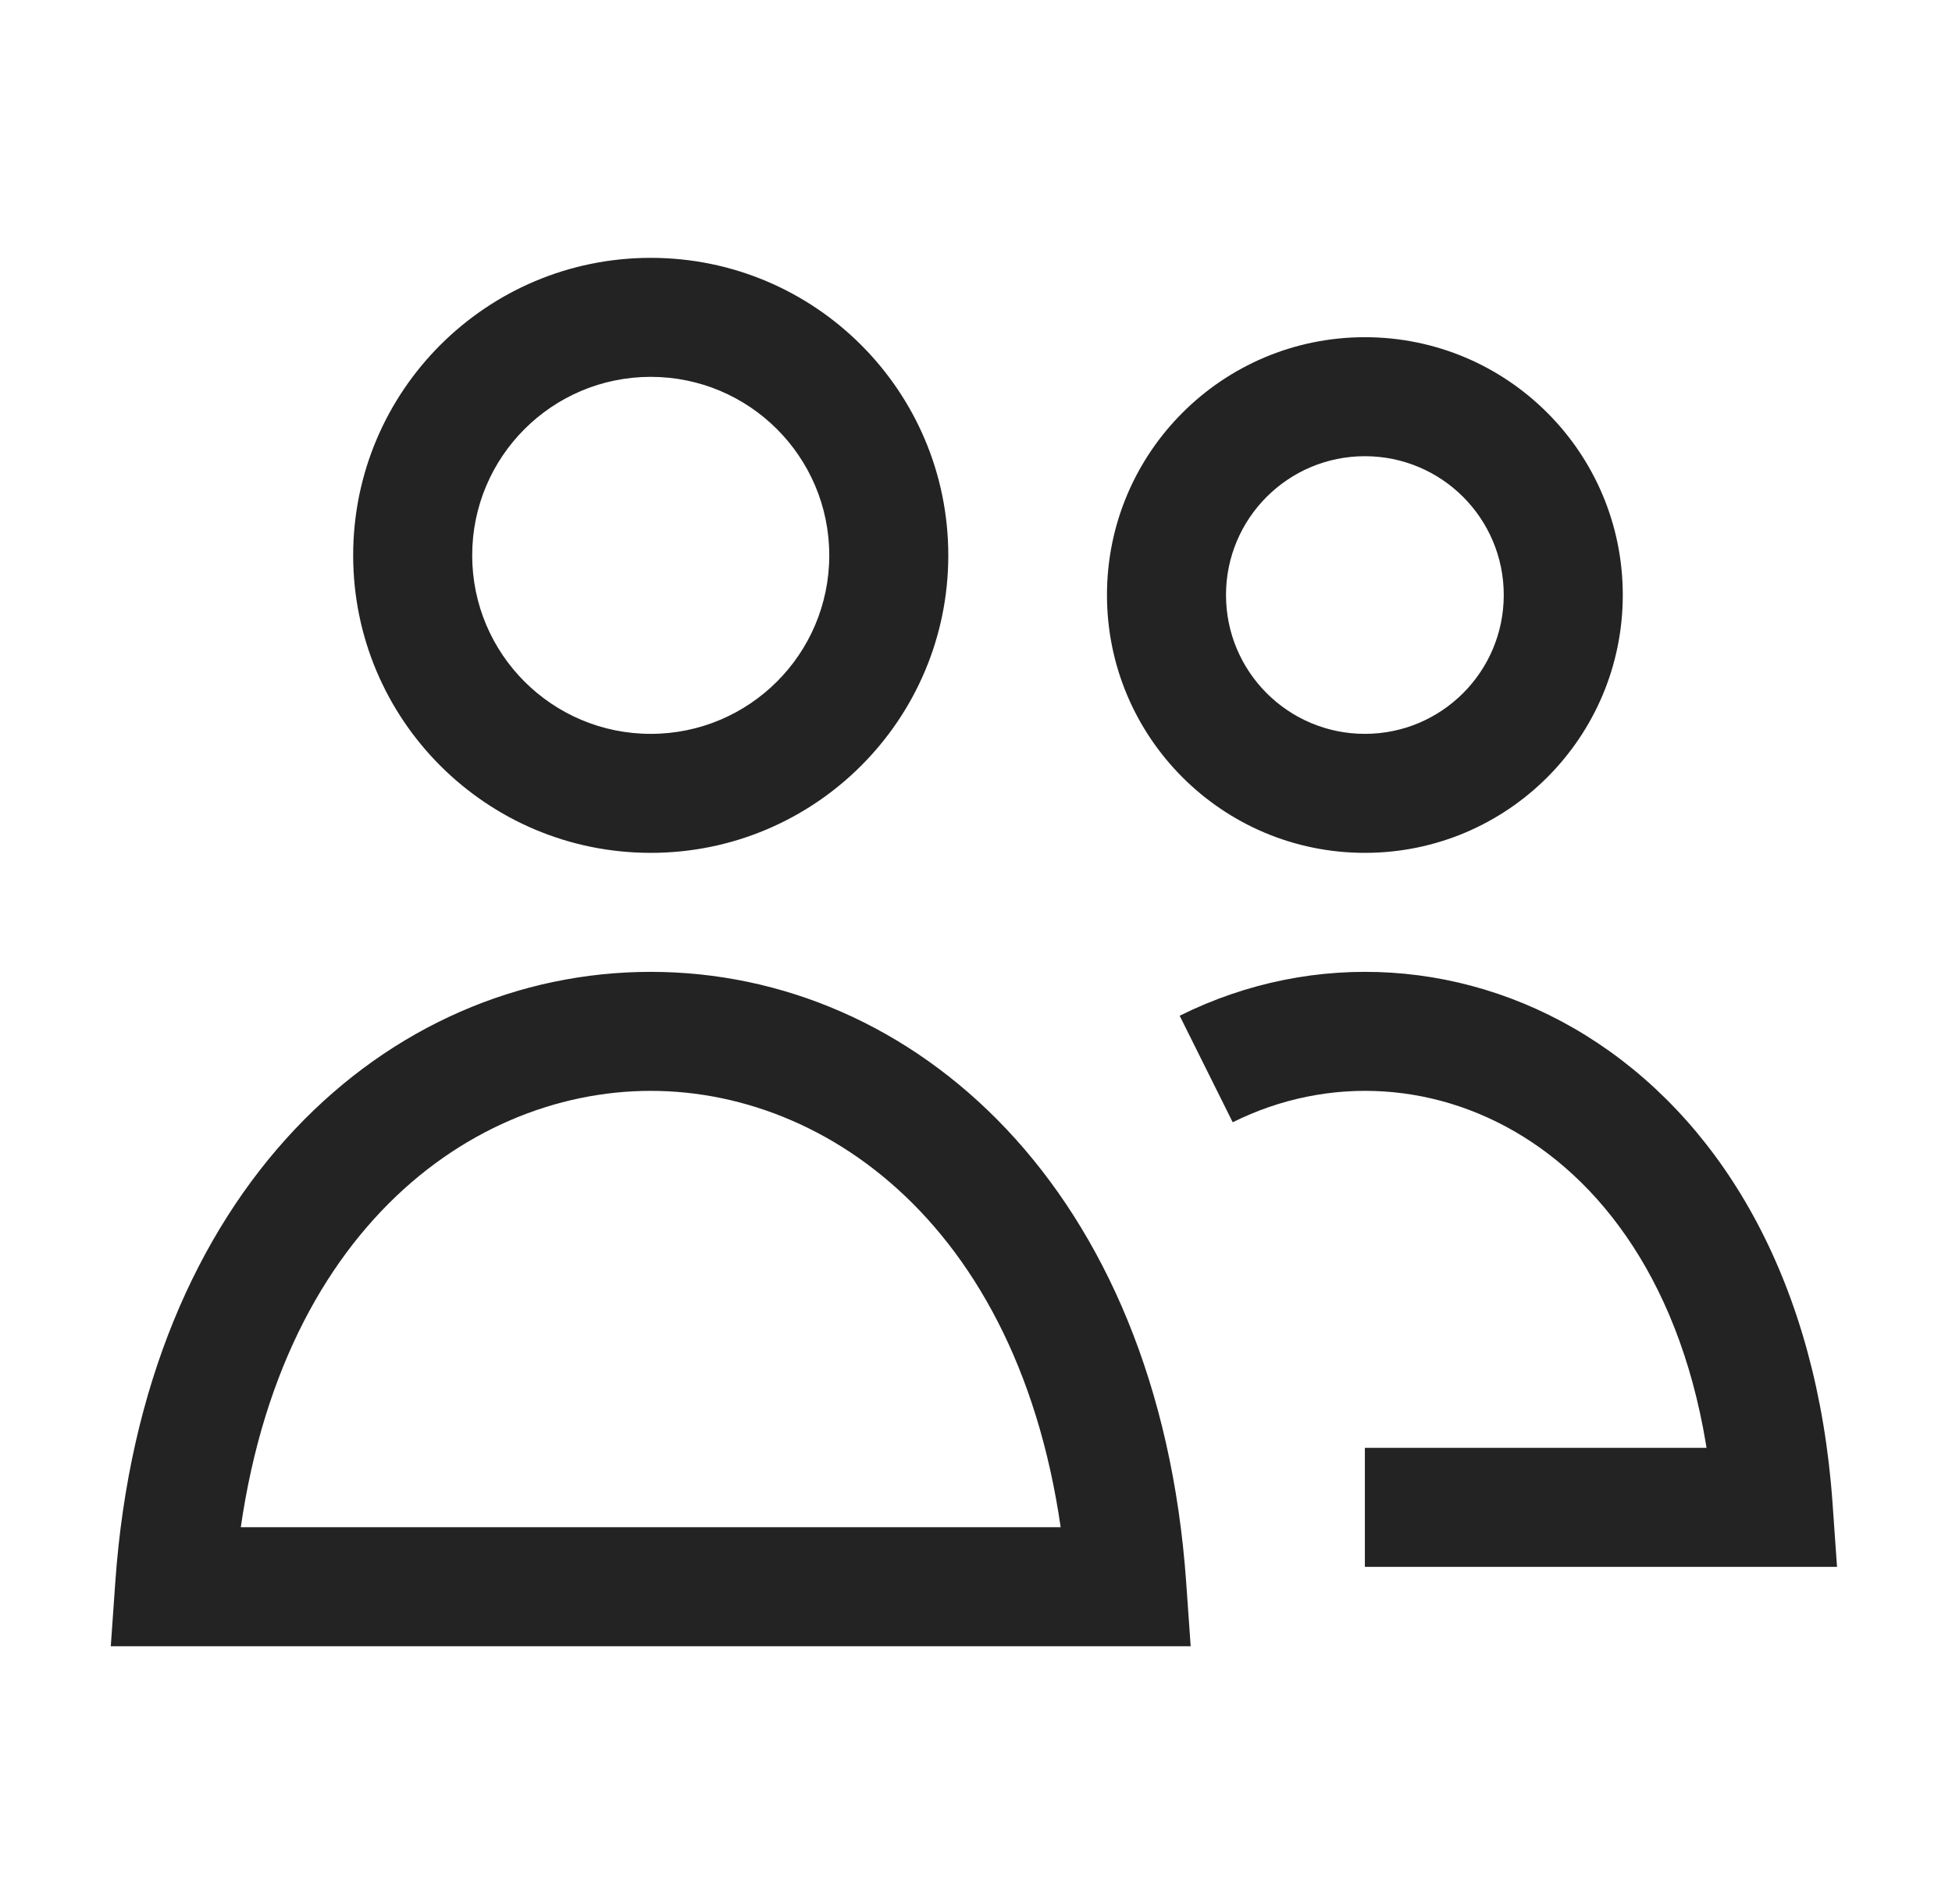 <?xml version="1.0" encoding="UTF-8"?>
<svg xmlns="http://www.w3.org/2000/svg" width="41" height="40" viewBox="0 0 41 40" fill="none">
  <path d="M3.668 33.334L2.421 33.246L2.327 34.584H3.668V33.334ZM23.668 33.334V34.584H25.009L24.915 33.246L23.668 33.334ZM37.244 31.667V32.917H38.585L38.491 31.579L37.244 31.667ZM17.418 11.667C17.418 13.738 15.739 15.417 13.668 15.417V17.917C17.12 17.917 19.918 15.119 19.918 11.667H17.418ZM13.668 15.417C11.597 15.417 9.918 13.738 9.918 11.667H7.418C7.418 15.119 10.216 17.917 13.668 17.917V15.417ZM9.918 11.667C9.918 9.596 11.597 7.917 13.668 7.917V5.417C10.216 5.417 7.418 8.215 7.418 11.667H9.918ZM13.668 7.917C15.739 7.917 17.418 9.596 17.418 11.667H19.918C19.918 8.215 17.12 5.417 13.668 5.417V7.917ZM31.585 12.5C31.585 14.111 30.279 15.417 28.668 15.417V17.917C31.66 17.917 34.085 15.492 34.085 12.5H31.585ZM28.668 15.417C27.057 15.417 25.751 14.111 25.751 12.5H23.251C23.251 15.492 25.676 17.917 28.668 17.917V15.417ZM25.751 12.5C25.751 10.889 27.057 9.584 28.668 9.584V7.084C25.676 7.084 23.251 9.509 23.251 12.5H25.751ZM28.668 9.584C30.279 9.584 31.585 10.889 31.585 12.5H34.085C34.085 9.509 31.66 7.084 28.668 7.084V9.584ZM3.668 34.584H23.668V32.084H3.668V34.584ZM4.915 33.422C5.427 26.151 9.736 22.917 13.668 22.917C17.6 22.917 21.909 26.151 22.421 33.422L24.915 33.246C24.331 24.96 19.188 20.417 13.668 20.417C8.148 20.417 3.005 24.96 2.421 33.246L4.915 33.422ZM25.892 23.577C27.903 22.576 30.252 22.711 32.18 23.998C34.098 25.279 35.718 27.793 35.997 31.755L38.491 31.579C38.168 26.999 36.247 23.708 33.568 21.919C30.898 20.136 27.594 19.937 24.778 21.339L25.892 23.577ZM28.668 32.917H37.244V30.417H28.668V32.917Z" fill="#232323"></path>
</svg>
